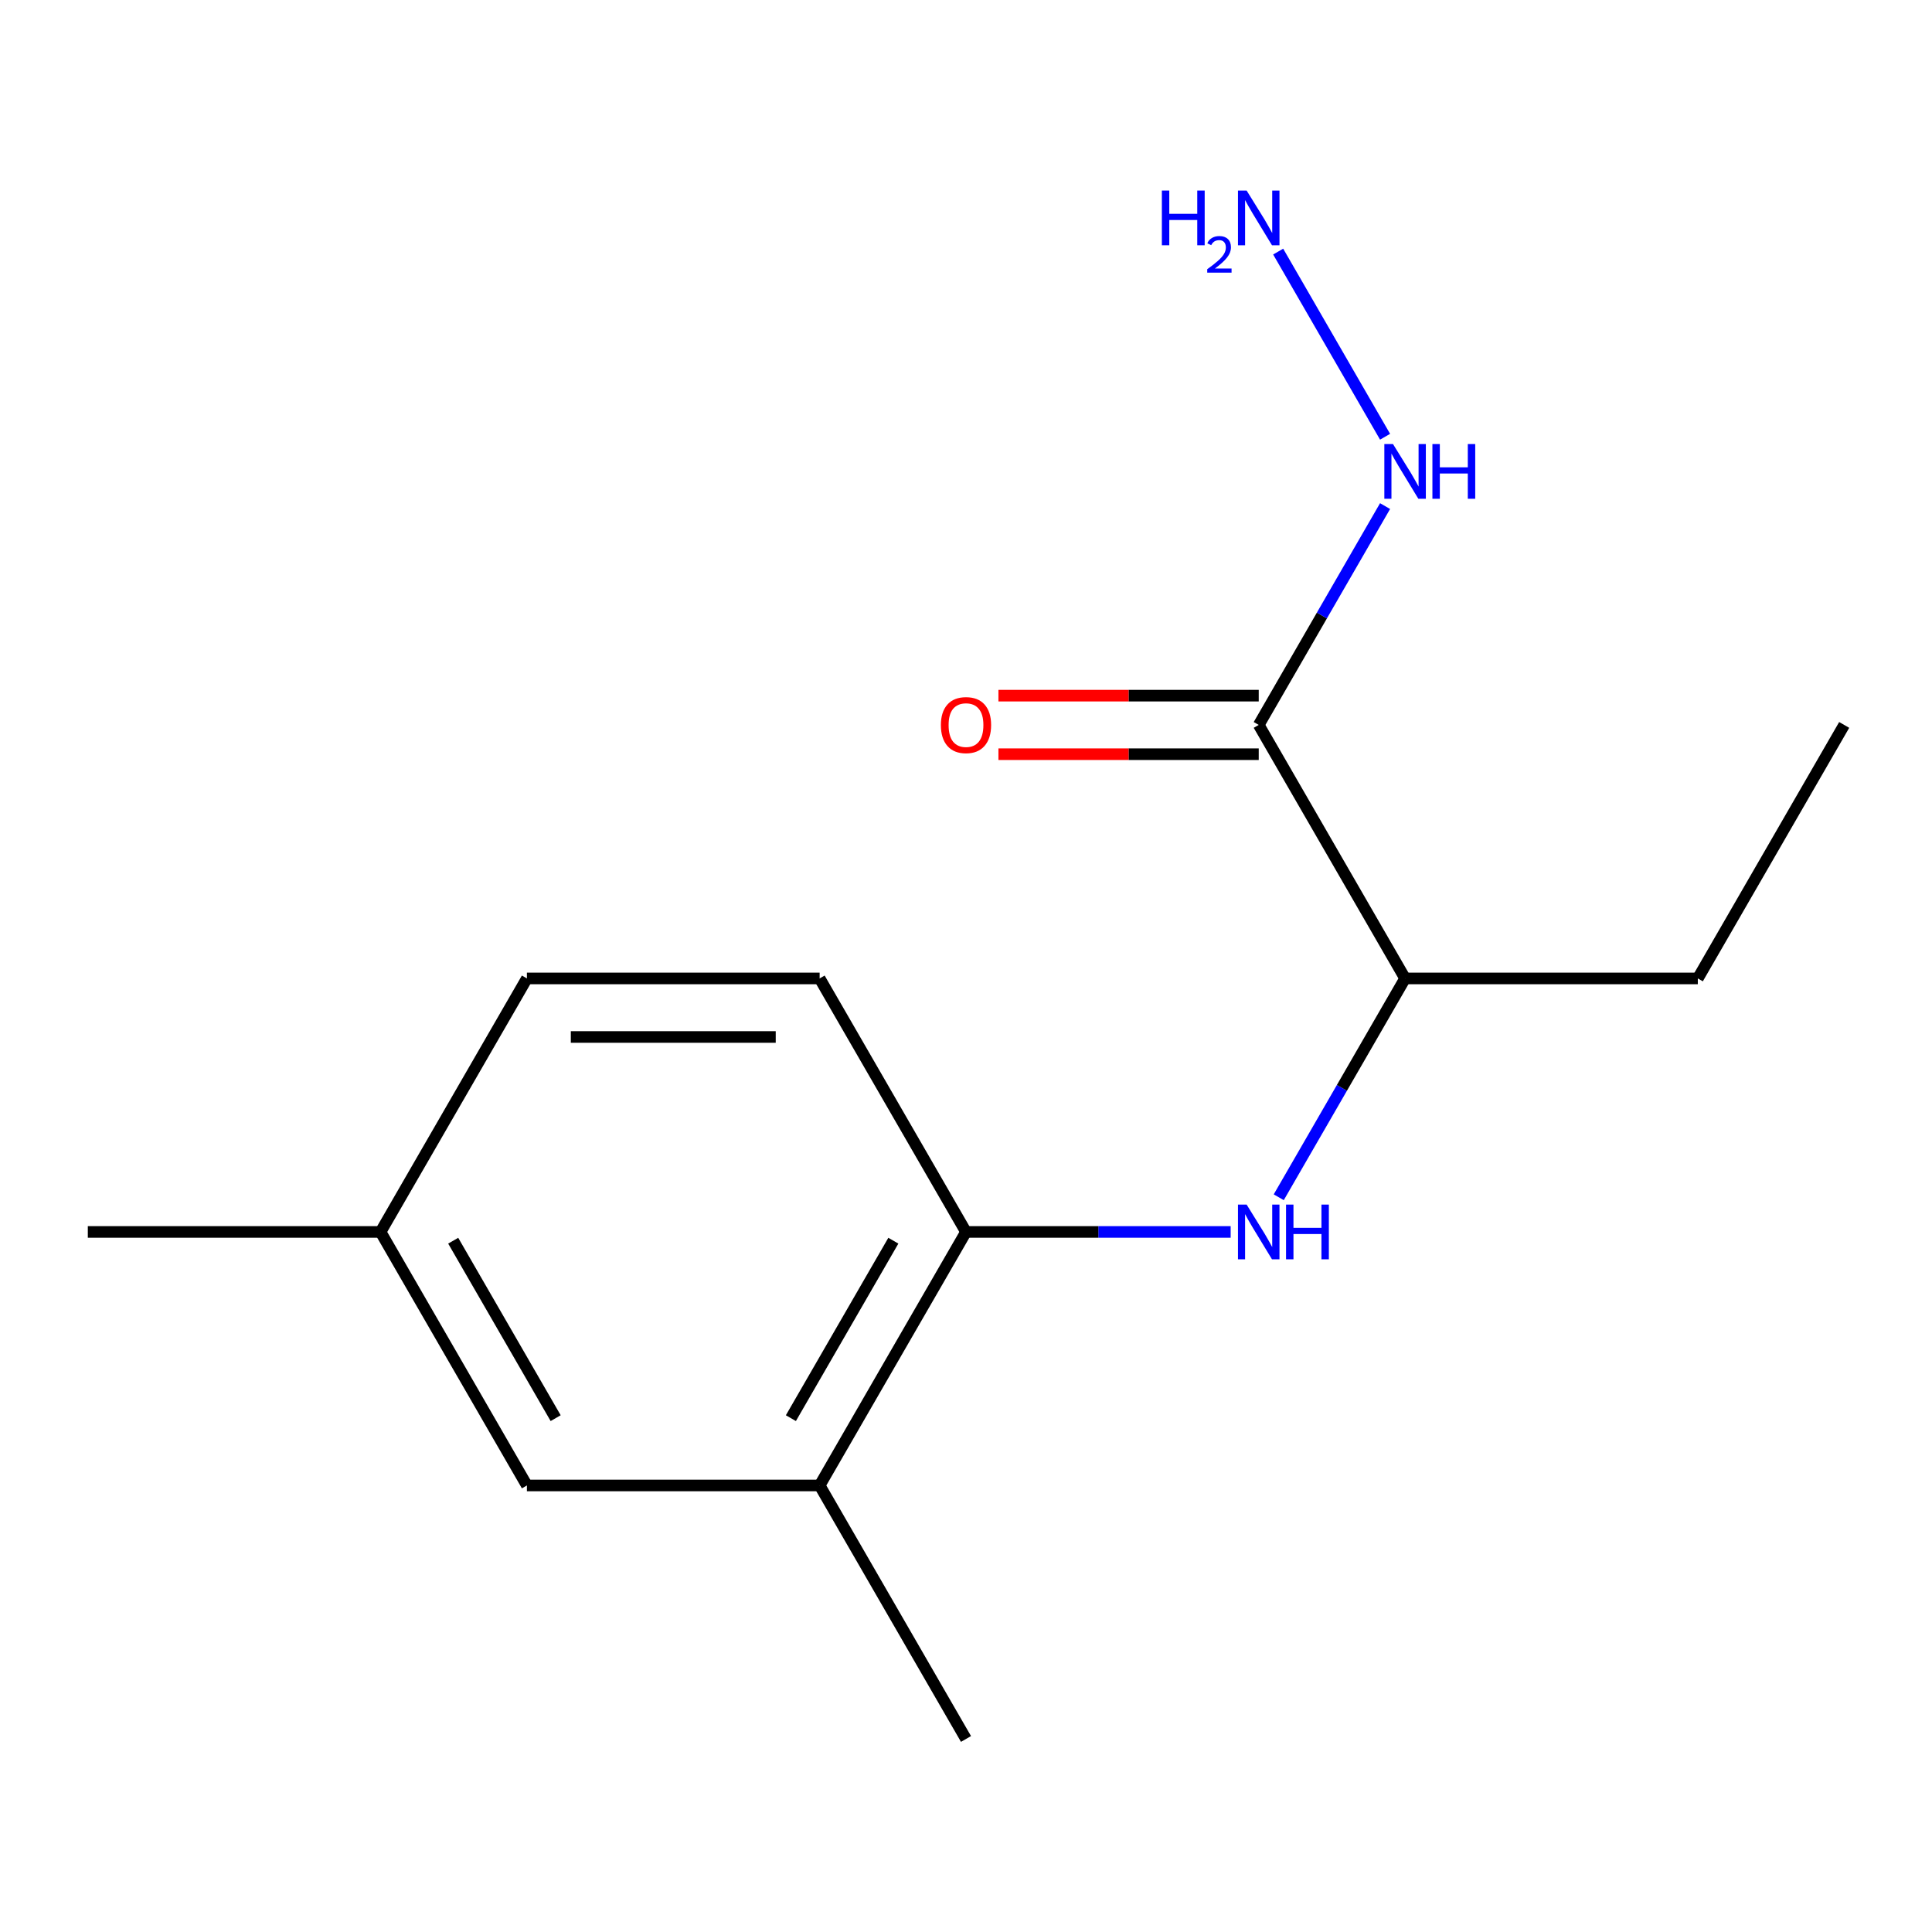 <?xml version='1.0' encoding='iso-8859-1'?>
<svg version='1.1' baseProfile='full'
              xmlns='http://www.w3.org/2000/svg'
                      xmlns:rdkit='http://www.rdkit.org/xml'
                      xmlns:xlink='http://www.w3.org/1999/xlink'
                  xml:space='preserve'
width='1000px' height='1000px' viewBox='0 0 1000 1000'>
<!-- END OF HEADER -->
<rect style='opacity:1.0;fill:#FFFFFF;stroke:none' width='1000' height='1000' x='0' y='0'> </rect>
<path class='bond-2' d='M 651.515,375.22 L 727.273,506.436' style='fill:none;fill-rule:evenodd;stroke:#000000;stroke-width:6px;stroke-linecap:butt;stroke-linejoin:miter;stroke-opacity:1' />
<path class='bond-4' d='M 651.515,360.069 L 584.152,360.069' style='fill:none;fill-rule:evenodd;stroke:#000000;stroke-width:6px;stroke-linecap:butt;stroke-linejoin:miter;stroke-opacity:1' />
<path class='bond-4' d='M 584.152,360.069 L 516.788,360.069' style='fill:none;fill-rule:evenodd;stroke:#FF0000;stroke-width:6px;stroke-linecap:butt;stroke-linejoin:miter;stroke-opacity:1' />
<path class='bond-4' d='M 651.515,390.372 L 584.152,390.372' style='fill:none;fill-rule:evenodd;stroke:#000000;stroke-width:6px;stroke-linecap:butt;stroke-linejoin:miter;stroke-opacity:1' />
<path class='bond-4' d='M 584.152,390.372 L 516.788,390.372' style='fill:none;fill-rule:evenodd;stroke:#FF0000;stroke-width:6px;stroke-linecap:butt;stroke-linejoin:miter;stroke-opacity:1' />
<path class='bond-5' d='M 651.515,375.22 L 684.213,318.586' style='fill:none;fill-rule:evenodd;stroke:#000000;stroke-width:6px;stroke-linecap:butt;stroke-linejoin:miter;stroke-opacity:1' />
<path class='bond-5' d='M 684.213,318.586 L 716.911,261.952' style='fill:none;fill-rule:evenodd;stroke:#0000FF;stroke-width:6px;stroke-linecap:butt;stroke-linejoin:miter;stroke-opacity:1' />
<path class='bond-0' d='M 661.877,619.704 L 694.575,563.07' style='fill:none;fill-rule:evenodd;stroke:#0000FF;stroke-width:6px;stroke-linecap:butt;stroke-linejoin:miter;stroke-opacity:1' />
<path class='bond-0' d='M 694.575,563.07 L 727.273,506.436' style='fill:none;fill-rule:evenodd;stroke:#000000;stroke-width:6px;stroke-linecap:butt;stroke-linejoin:miter;stroke-opacity:1' />
<path class='bond-1' d='M 636.987,637.652 L 568.494,637.652' style='fill:none;fill-rule:evenodd;stroke:#0000FF;stroke-width:6px;stroke-linecap:butt;stroke-linejoin:miter;stroke-opacity:1' />
<path class='bond-1' d='M 568.494,637.652 L 500,637.652' style='fill:none;fill-rule:evenodd;stroke:#000000;stroke-width:6px;stroke-linecap:butt;stroke-linejoin:miter;stroke-opacity:1' />
<path class='bond-3' d='M 500,637.652 L 424.242,768.868' style='fill:none;fill-rule:evenodd;stroke:#000000;stroke-width:6px;stroke-linecap:butt;stroke-linejoin:miter;stroke-opacity:1' />
<path class='bond-3' d='M 462.393,642.183 L 409.363,734.034' style='fill:none;fill-rule:evenodd;stroke:#000000;stroke-width:6px;stroke-linecap:butt;stroke-linejoin:miter;stroke-opacity:1' />
<path class='bond-7' d='M 500,637.652 L 424.242,506.436' style='fill:none;fill-rule:evenodd;stroke:#000000;stroke-width:6px;stroke-linecap:butt;stroke-linejoin:miter;stroke-opacity:1' />
<path class='bond-12' d='M 727.273,506.436 L 878.788,506.436' style='fill:none;fill-rule:evenodd;stroke:#000000;stroke-width:6px;stroke-linecap:butt;stroke-linejoin:miter;stroke-opacity:1' />
<path class='bond-6' d='M 424.242,768.868 L 272.727,768.868' style='fill:none;fill-rule:evenodd;stroke:#000000;stroke-width:6px;stroke-linecap:butt;stroke-linejoin:miter;stroke-opacity:1' />
<path class='bond-11' d='M 424.242,768.868 L 500,900.084' style='fill:none;fill-rule:evenodd;stroke:#000000;stroke-width:6px;stroke-linecap:butt;stroke-linejoin:miter;stroke-opacity:1' />
<path class='bond-9' d='M 716.911,226.057 L 661.578,130.218' style='fill:none;fill-rule:evenodd;stroke:#0000FF;stroke-width:6px;stroke-linecap:butt;stroke-linejoin:miter;stroke-opacity:1' />
<path class='bond-15' d='M 272.727,768.868 L 196.97,637.652' style='fill:none;fill-rule:evenodd;stroke:#000000;stroke-width:6px;stroke-linecap:butt;stroke-linejoin:miter;stroke-opacity:1' />
<path class='bond-15' d='M 287.607,734.034 L 234.577,642.183' style='fill:none;fill-rule:evenodd;stroke:#000000;stroke-width:6px;stroke-linecap:butt;stroke-linejoin:miter;stroke-opacity:1' />
<path class='bond-10' d='M 424.242,506.436 L 272.727,506.436' style='fill:none;fill-rule:evenodd;stroke:#000000;stroke-width:6px;stroke-linecap:butt;stroke-linejoin:miter;stroke-opacity:1' />
<path class='bond-10' d='M 401.515,536.739 L 295.455,536.739' style='fill:none;fill-rule:evenodd;stroke:#000000;stroke-width:6px;stroke-linecap:butt;stroke-linejoin:miter;stroke-opacity:1' />
<path class='bond-8' d='M 196.97,637.652 L 272.727,506.436' style='fill:none;fill-rule:evenodd;stroke:#000000;stroke-width:6px;stroke-linecap:butt;stroke-linejoin:miter;stroke-opacity:1' />
<path class='bond-13' d='M 196.97,637.652 L 45.455,637.652' style='fill:none;fill-rule:evenodd;stroke:#000000;stroke-width:6px;stroke-linecap:butt;stroke-linejoin:miter;stroke-opacity:1' />
<path class='bond-14' d='M 878.788,506.436 L 954.545,375.22' style='fill:none;fill-rule:evenodd;stroke:#000000;stroke-width:6px;stroke-linecap:butt;stroke-linejoin:miter;stroke-opacity:1' />
<path  class='atom-1' d='M 645.255 623.492
L 654.535 638.492
Q 655.455 639.972, 656.935 642.652
Q 658.415 645.332, 658.495 645.492
L 658.495 623.492
L 662.255 623.492
L 662.255 651.812
L 658.375 651.812
L 648.415 635.412
Q 647.255 633.492, 646.015 631.292
Q 644.815 629.092, 644.455 628.412
L 644.455 651.812
L 640.775 651.812
L 640.775 623.492
L 645.255 623.492
' fill='#0000FF'/>
<path  class='atom-1' d='M 665.655 623.492
L 669.495 623.492
L 669.495 635.532
L 683.975 635.532
L 683.975 623.492
L 687.815 623.492
L 687.815 651.812
L 683.975 651.812
L 683.975 638.732
L 669.495 638.732
L 669.495 651.812
L 665.655 651.812
L 665.655 623.492
' fill='#0000FF'/>
<path  class='atom-5' d='M 487 375.3
Q 487 368.5, 490.36 364.7
Q 493.72 360.9, 500 360.9
Q 506.28 360.9, 509.64 364.7
Q 513 368.5, 513 375.3
Q 513 382.18, 509.6 386.1
Q 506.2 389.98, 500 389.98
Q 493.76 389.98, 490.36 386.1
Q 487 382.22, 487 375.3
M 500 386.78
Q 504.32 386.78, 506.64 383.9
Q 509 380.98, 509 375.3
Q 509 369.74, 506.64 366.94
Q 504.32 364.1, 500 364.1
Q 495.68 364.1, 493.32 366.9
Q 491 369.7, 491 375.3
Q 491 381.02, 493.32 383.9
Q 495.68 386.78, 500 386.78
' fill='#FF0000'/>
<path  class='atom-6' d='M 721.013 229.844
L 730.293 244.844
Q 731.213 246.324, 732.693 249.004
Q 734.173 251.684, 734.253 251.844
L 734.253 229.844
L 738.013 229.844
L 738.013 258.164
L 734.133 258.164
L 724.173 241.764
Q 723.013 239.844, 721.773 237.644
Q 720.573 235.444, 720.213 234.764
L 720.213 258.164
L 716.533 258.164
L 716.533 229.844
L 721.013 229.844
' fill='#0000FF'/>
<path  class='atom-6' d='M 741.413 229.844
L 745.253 229.844
L 745.253 241.884
L 759.733 241.884
L 759.733 229.844
L 763.573 229.844
L 763.573 258.164
L 759.733 258.164
L 759.733 245.084
L 745.253 245.084
L 745.253 258.164
L 741.413 258.164
L 741.413 229.844
' fill='#0000FF'/>
<path  class='atom-10' d='M 601.382 98.629
L 605.222 98.629
L 605.222 110.668
L 619.702 110.668
L 619.702 98.629
L 623.542 98.629
L 623.542 126.948
L 619.702 126.948
L 619.702 113.868
L 605.222 113.868
L 605.222 126.948
L 601.382 126.948
L 601.382 98.629
' fill='#0000FF'/>
<path  class='atom-10' d='M 624.915 125.955
Q 625.602 124.186, 627.238 123.209
Q 628.875 122.206, 631.146 122.206
Q 633.97 122.206, 635.554 123.737
Q 637.138 125.268, 637.138 127.988
Q 637.138 130.76, 635.079 133.347
Q 633.046 135.934, 628.822 138.996
L 637.455 138.996
L 637.455 141.108
L 624.862 141.108
L 624.862 139.34
Q 628.347 136.858, 630.406 135.01
Q 632.492 133.162, 633.495 131.499
Q 634.498 129.836, 634.498 128.12
Q 634.498 126.324, 633.601 125.321
Q 632.703 124.318, 631.146 124.318
Q 629.641 124.318, 628.638 124.925
Q 627.634 125.532, 626.922 126.879
L 624.915 125.955
' fill='#0000FF'/>
<path  class='atom-10' d='M 645.255 98.629
L 654.535 113.628
Q 655.455 115.108, 656.935 117.788
Q 658.415 120.468, 658.495 120.628
L 658.495 98.629
L 662.255 98.629
L 662.255 126.948
L 658.375 126.948
L 648.415 110.548
Q 647.255 108.628, 646.015 106.428
Q 644.815 104.228, 644.455 103.548
L 644.455 126.948
L 640.775 126.948
L 640.775 98.629
L 645.255 98.629
' fill='#0000FF'/>
</svg>
